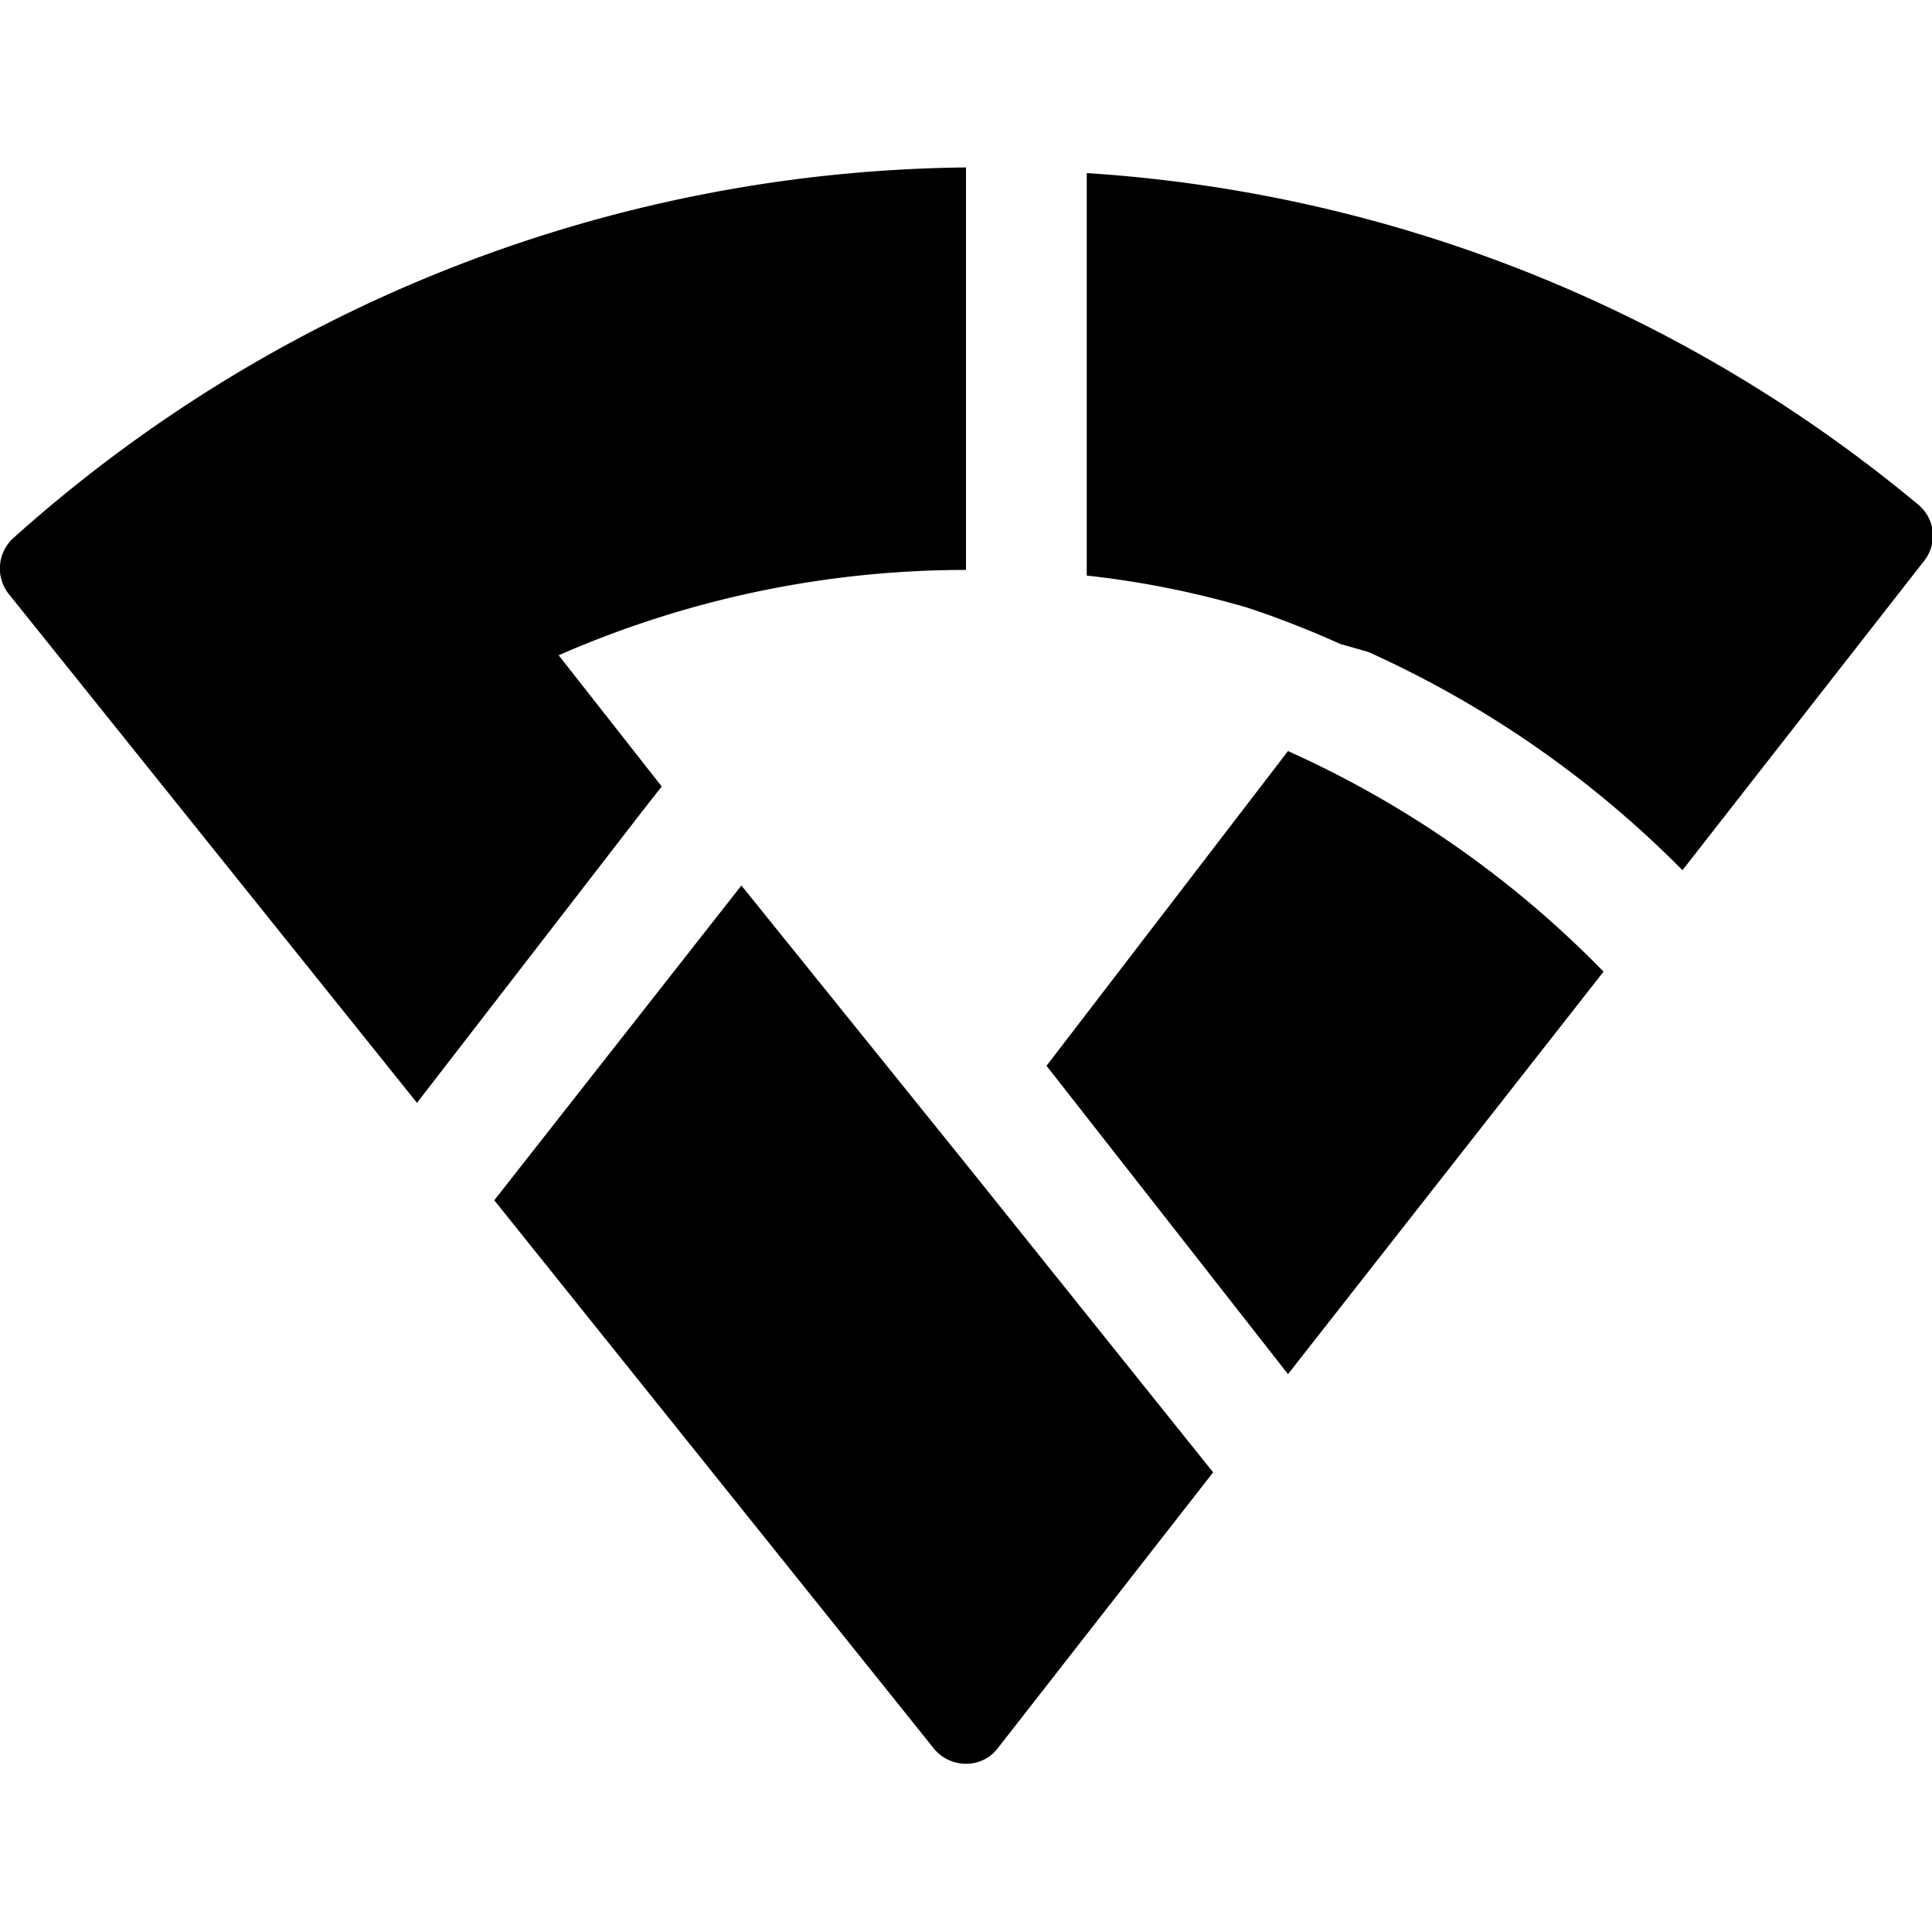 <svg xmlns="http://www.w3.org/2000/svg" viewBox="0 0 24 24"><g><path d="m16 9.33 -3 3.91 0.22 0.28L16 17.07l3.92 -5A12.8 12.8 0 0 0 16 9.33Z" fill="#000000" stroke-width="1"></path><path d="m20.9 10.81 3 -3.84a0.5 0.5 0 0 0 -0.07 -0.7A17.93 17.93 0 0 0 13.5 2.15v5a11.54 11.54 0 0 1 2 0.4 11.92 11.92 0 0 1 1.15 0.45l0.35 0.1a13 13 0 0 1 3.9 2.71Z" fill="#000000" stroke-width="1"></path><path d="m8 10.05 0.22 -0.28 -1.28 -1.63A12.6 12.6 0 0 1 12 7.08v-5A18 18 0 0 0 0.17 6.68a0.51 0.51 0 0 0 -0.06 0.7l5.07 6.32Z" fill="#000000" stroke-width="1"></path><path d="m12.4 21.71 2.67 -3.42L12 14.46 9.21 11l-3.07 3.91 5.46 6.81a0.51 0.51 0 0 0 0.4 0.19 0.49 0.49 0 0 0 0.4 -0.2Z" fill="#000000" stroke-width="1"></path></g></svg>